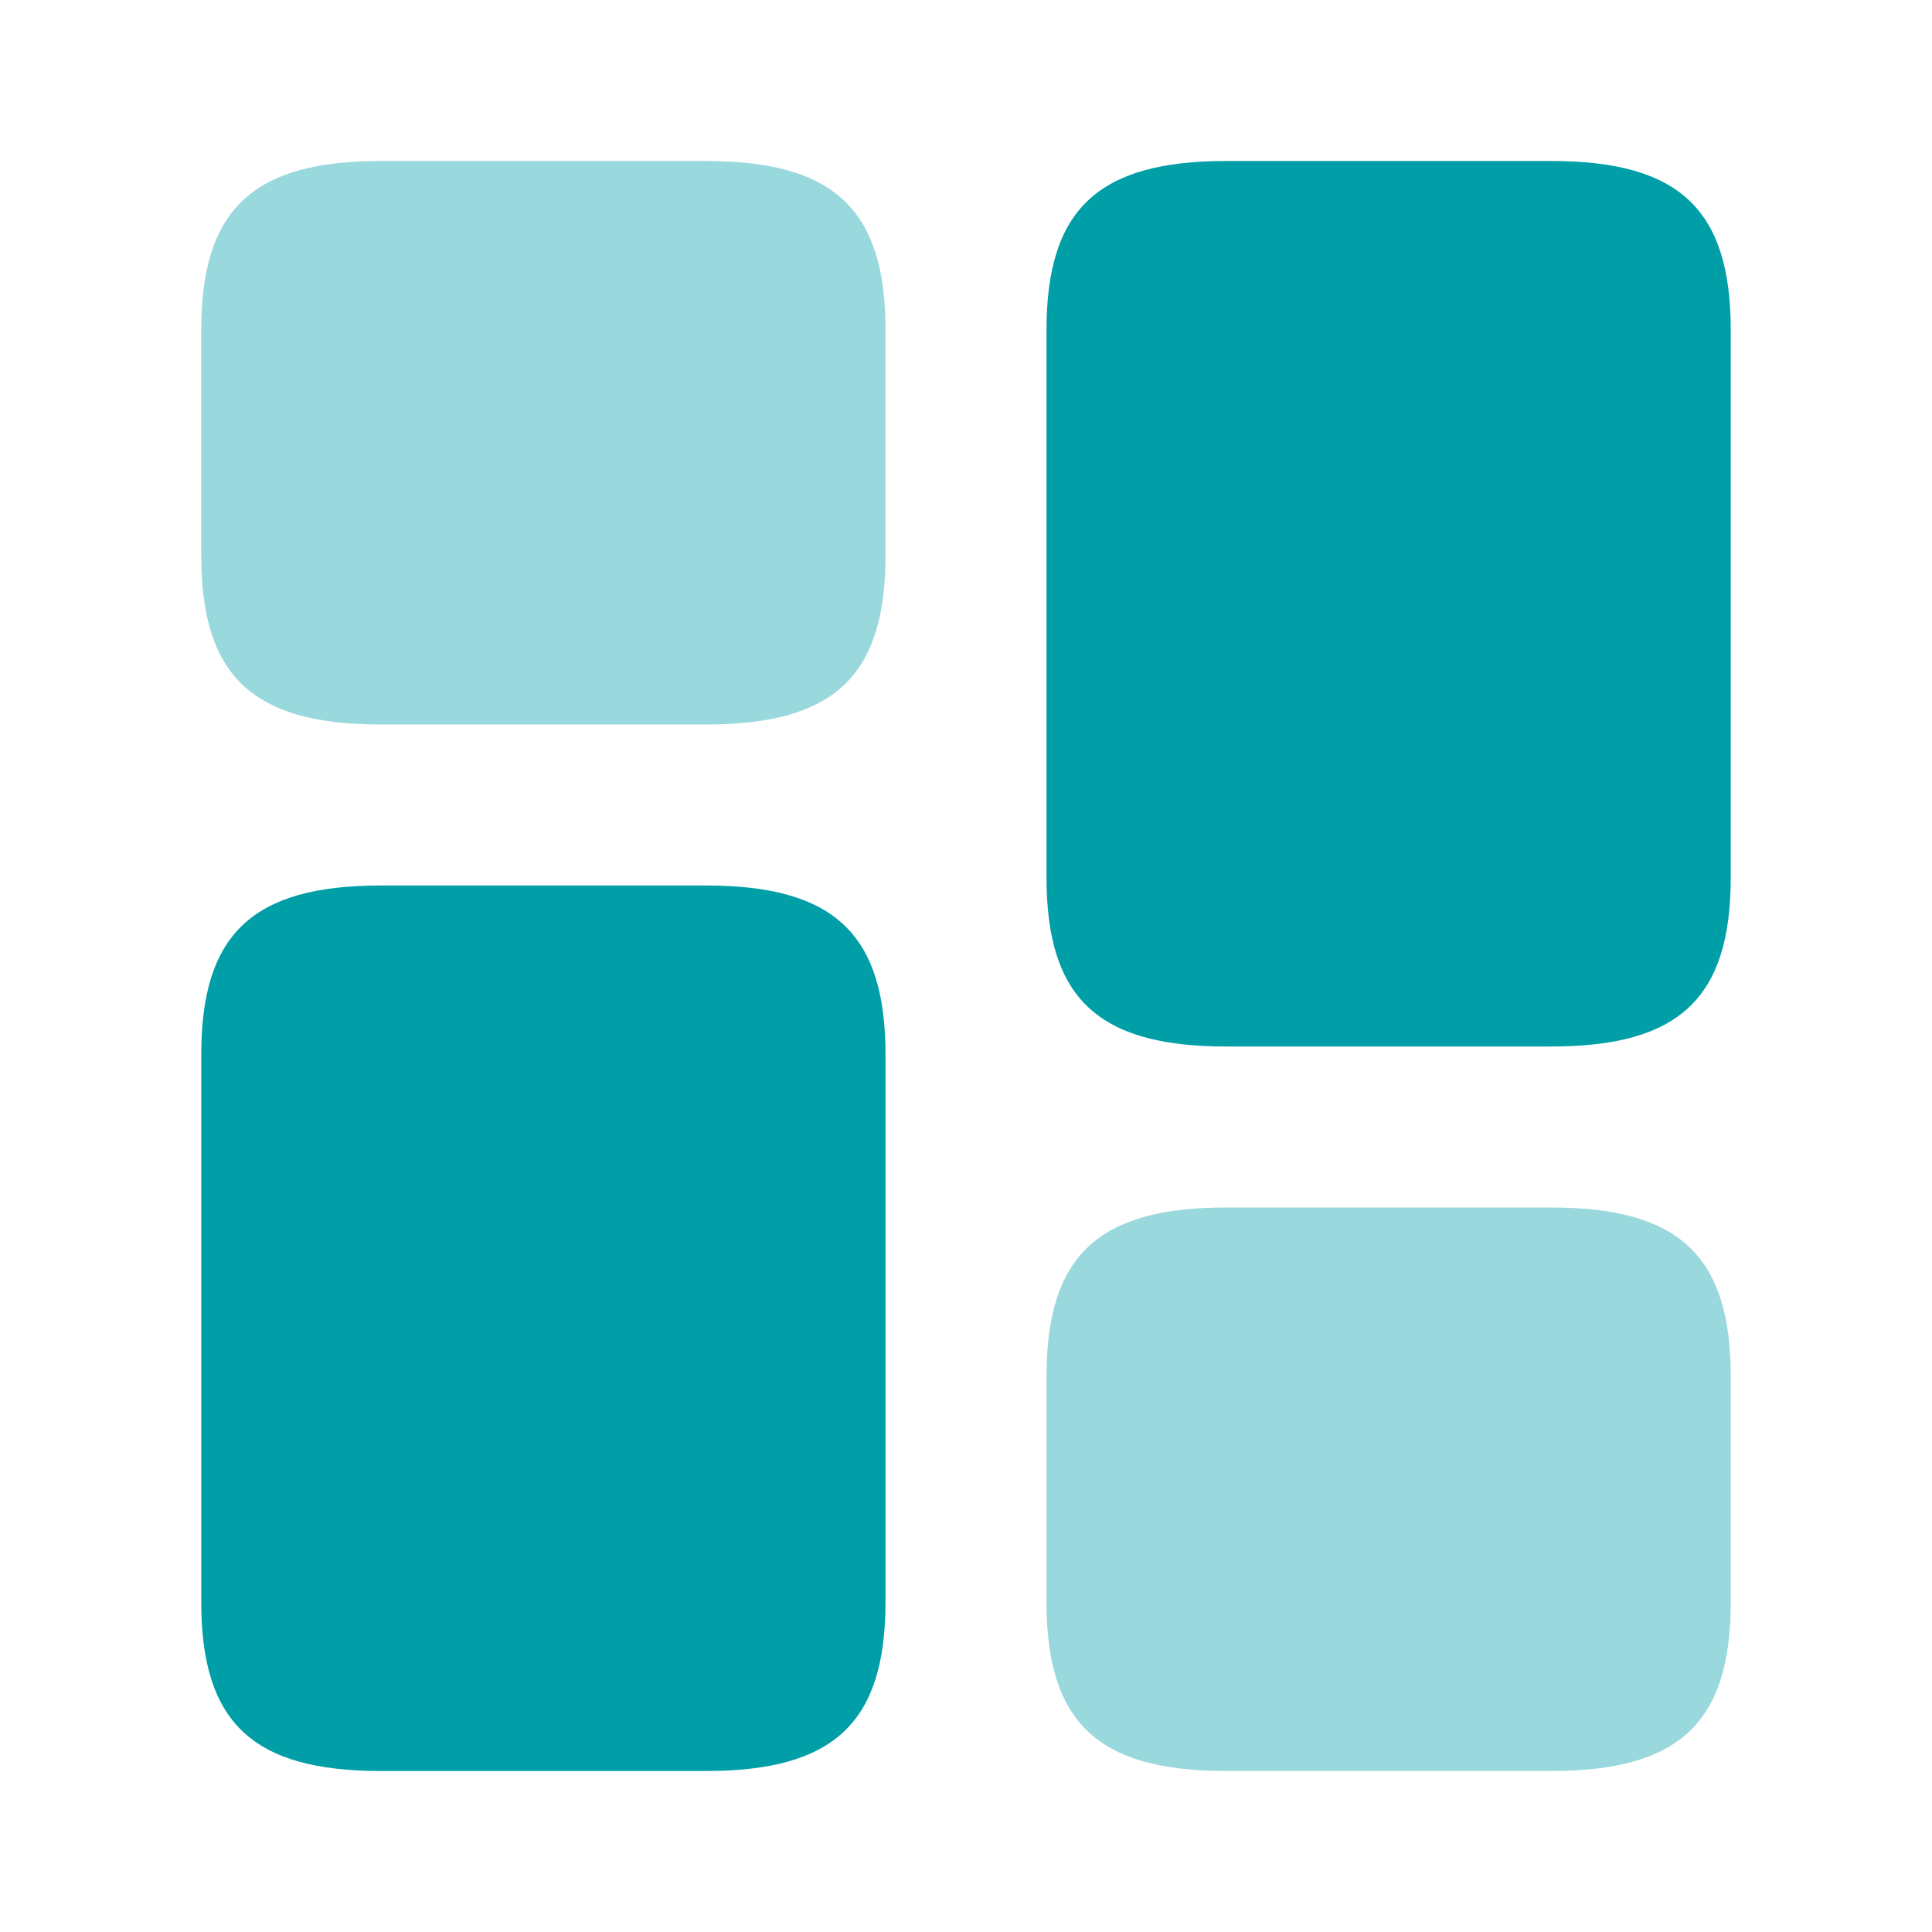<svg width="48" height="48" viewBox="0 0 48 48" fill="none" xmlns="http://www.w3.org/2000/svg">
<path d="M43 21.8V8.2C43 5.2 41.72 4 38.54 4H30.46C27.28 4 26 5.2 26 8.2V21.8C26 24.8 27.28 26 30.46 26H38.54C41.72 26 43 24.8 43 21.8Z" fill="#009FA8"/>
<path d="M22 26.2V39.8C22 42.8 20.72 44 17.54 44H9.46C6.28 44 5 42.8 5 39.8V26.2C5 23.2 6.28 22 9.46 22H17.54C20.72 22 22 23.2 22 26.2Z" fill="#009FA8"/>
<path opacity="0.4" d="M43 39.8V34.2C43 31.2 41.72 30 38.54 30H30.46C27.28 30 26 31.2 26 34.2V39.8C26 42.8 27.28 44 30.46 44H38.54C41.72 44 43 42.8 43 39.8Z" fill="#009FA8"/>
<path opacity="0.4" d="M22 13.8V8.2C22 5.2 20.72 4 17.54 4H9.46C6.28 4 5 5.2 5 8.2V13.8C5 16.8 6.28 18 9.46 18H17.54C20.72 18 22 16.8 22 13.8Z" fill="#009FA8"/>
</svg>
